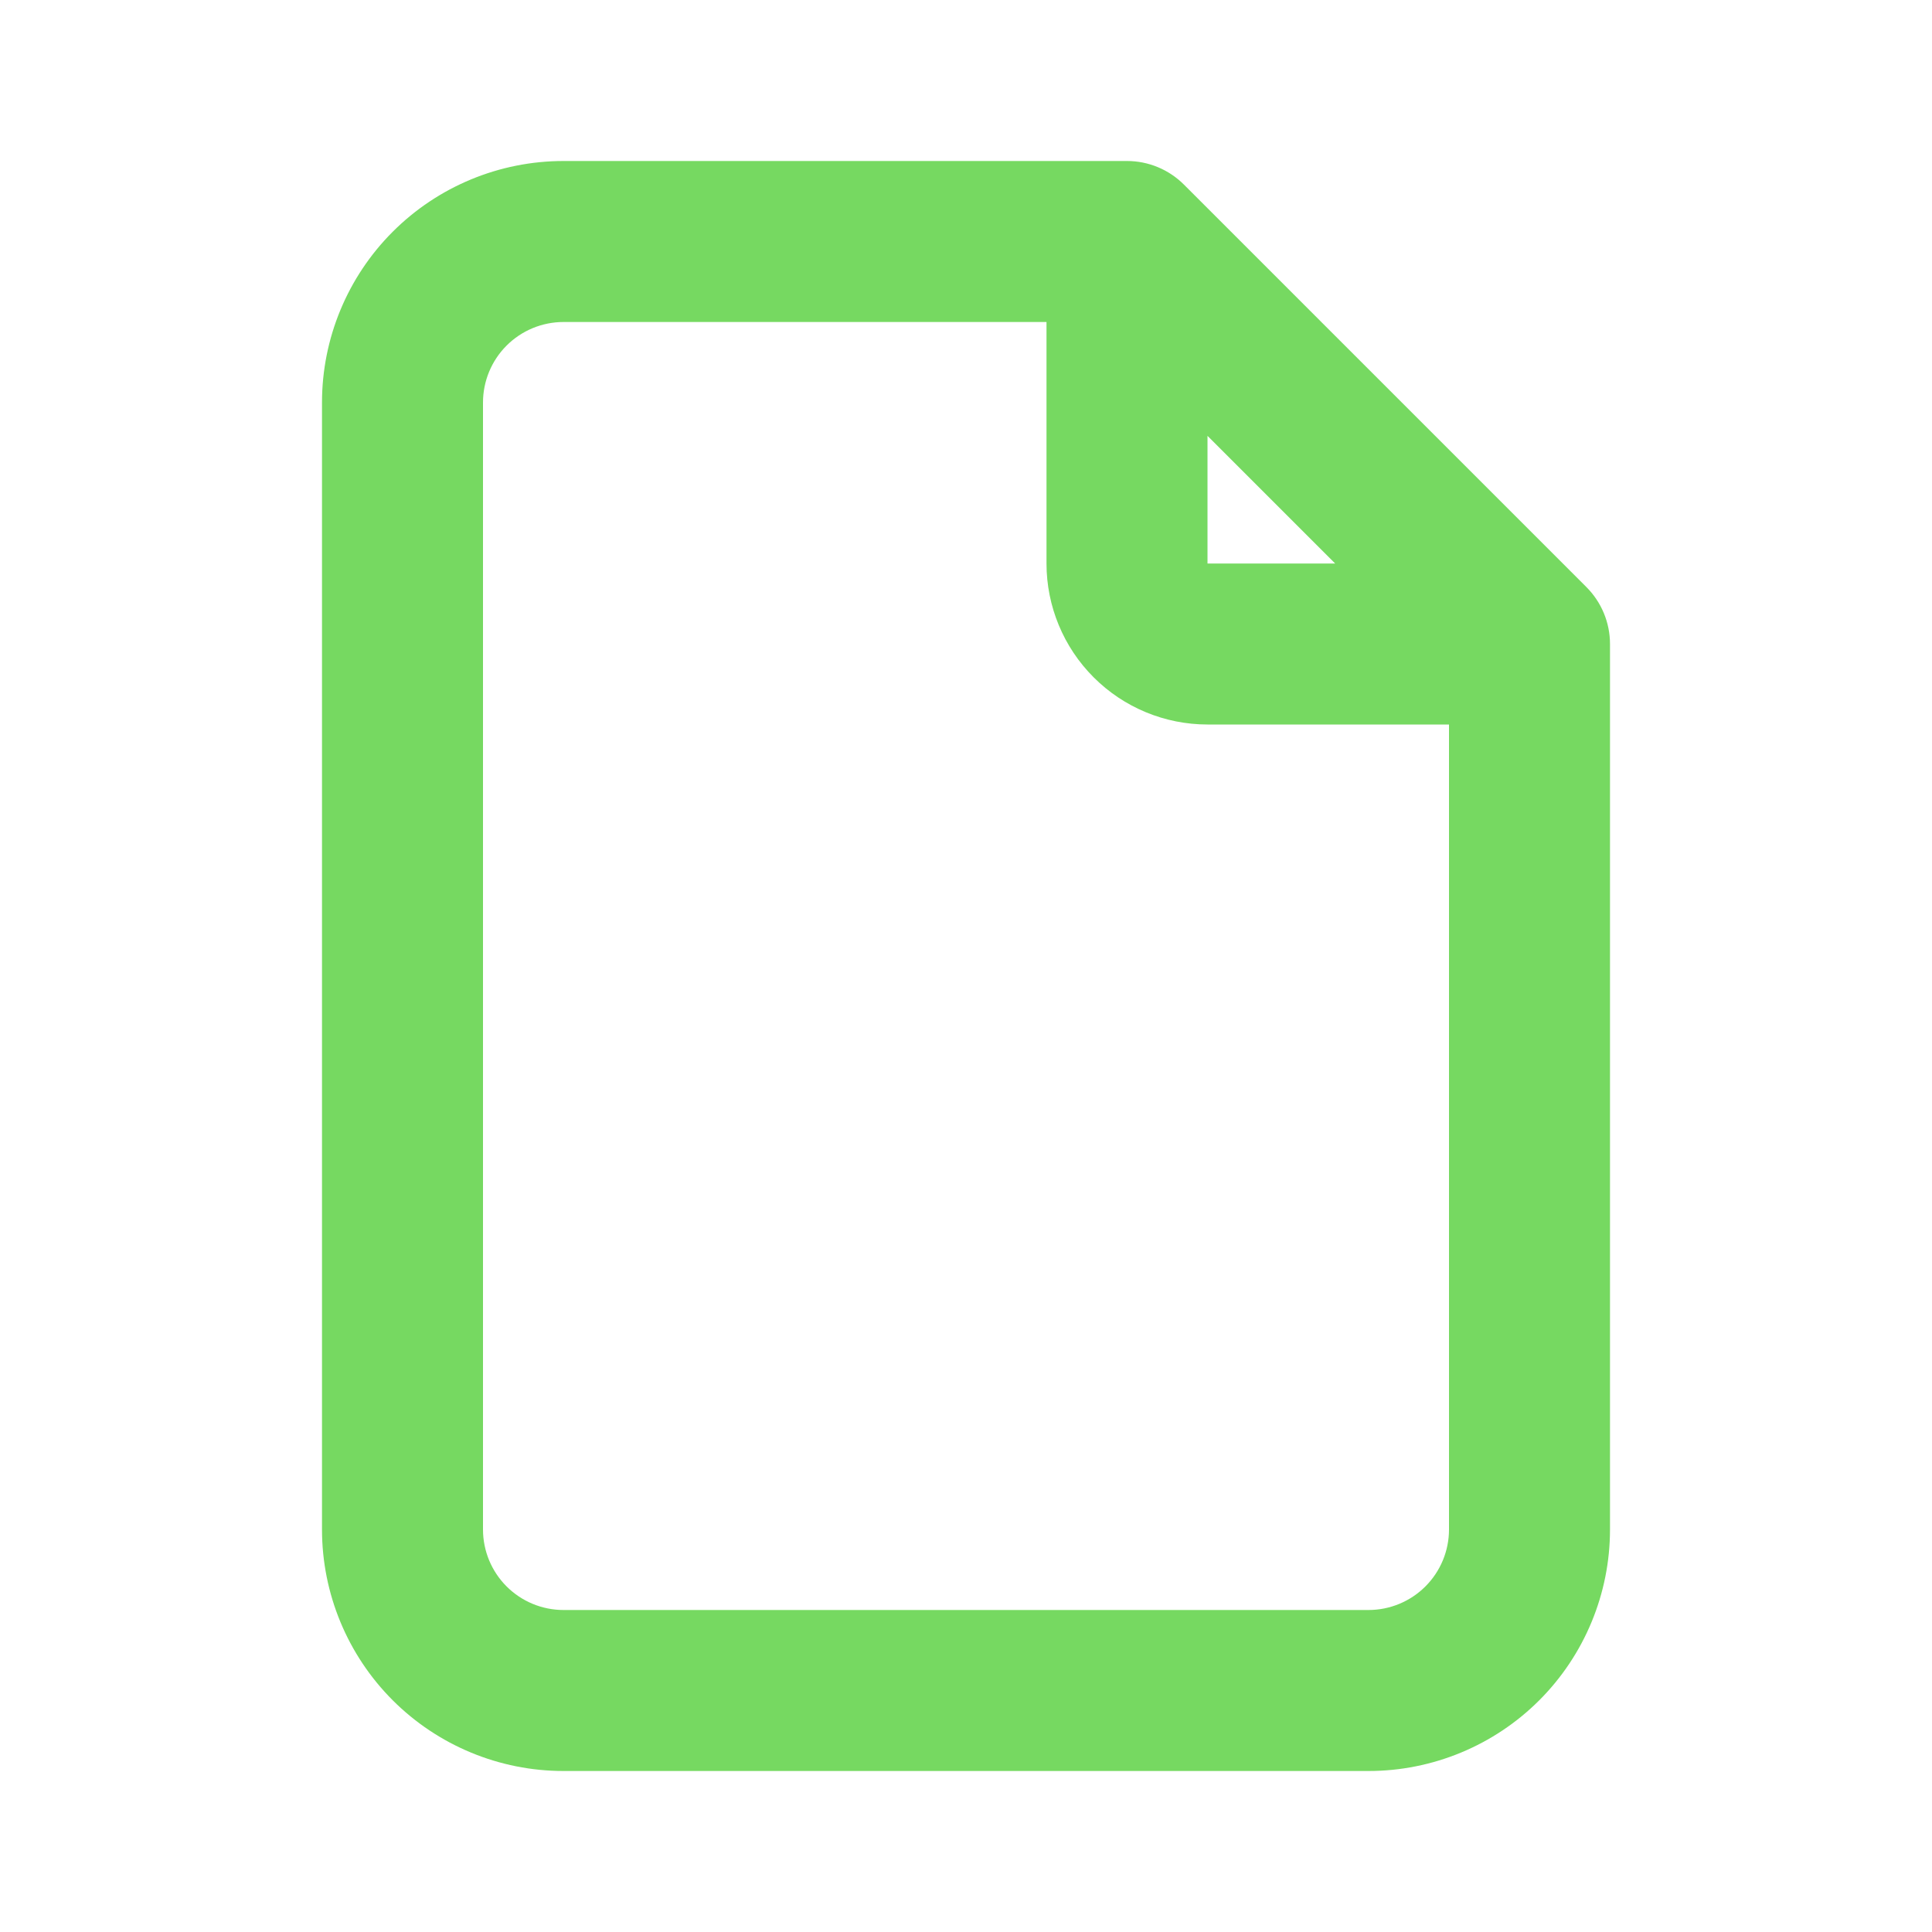 <?xml version="1.0" encoding="UTF-8"?> <svg xmlns="http://www.w3.org/2000/svg" width="63" height="63" viewBox="0 0 63 63" fill="none"><path fill-rule="evenodd" clip-rule="evenodd" d="M18.375 10.5C17.679 10.5 17.011 10.777 16.519 11.269C16.027 11.761 15.75 12.429 15.75 13.125V49.875C15.75 50.571 16.027 51.239 16.519 51.731C17.011 52.223 17.679 52.5 18.375 52.5H44.625C45.321 52.5 45.989 52.223 46.481 51.731C46.973 51.239 47.25 50.571 47.25 49.875V23.625H39.375C37.983 23.625 36.647 23.072 35.663 22.087C34.678 21.103 34.125 19.767 34.125 18.375V10.5H18.375ZM39.375 14.212L43.538 18.375H39.375V14.212ZM12.806 7.557C14.283 6.08 16.286 5.25 18.375 5.25H36.75C37.446 5.25 38.114 5.527 38.606 6.019L51.731 19.144C52.223 19.636 52.5 20.304 52.5 21V49.875C52.5 51.964 51.67 53.967 50.194 55.444C48.717 56.92 46.714 57.75 44.625 57.75H18.375C16.286 57.75 14.283 56.92 12.806 55.444C11.33 53.967 10.5 51.964 10.5 49.875V13.125C10.5 11.036 11.33 9.033 12.806 7.557Z" fill="#76D961"></path></svg> 